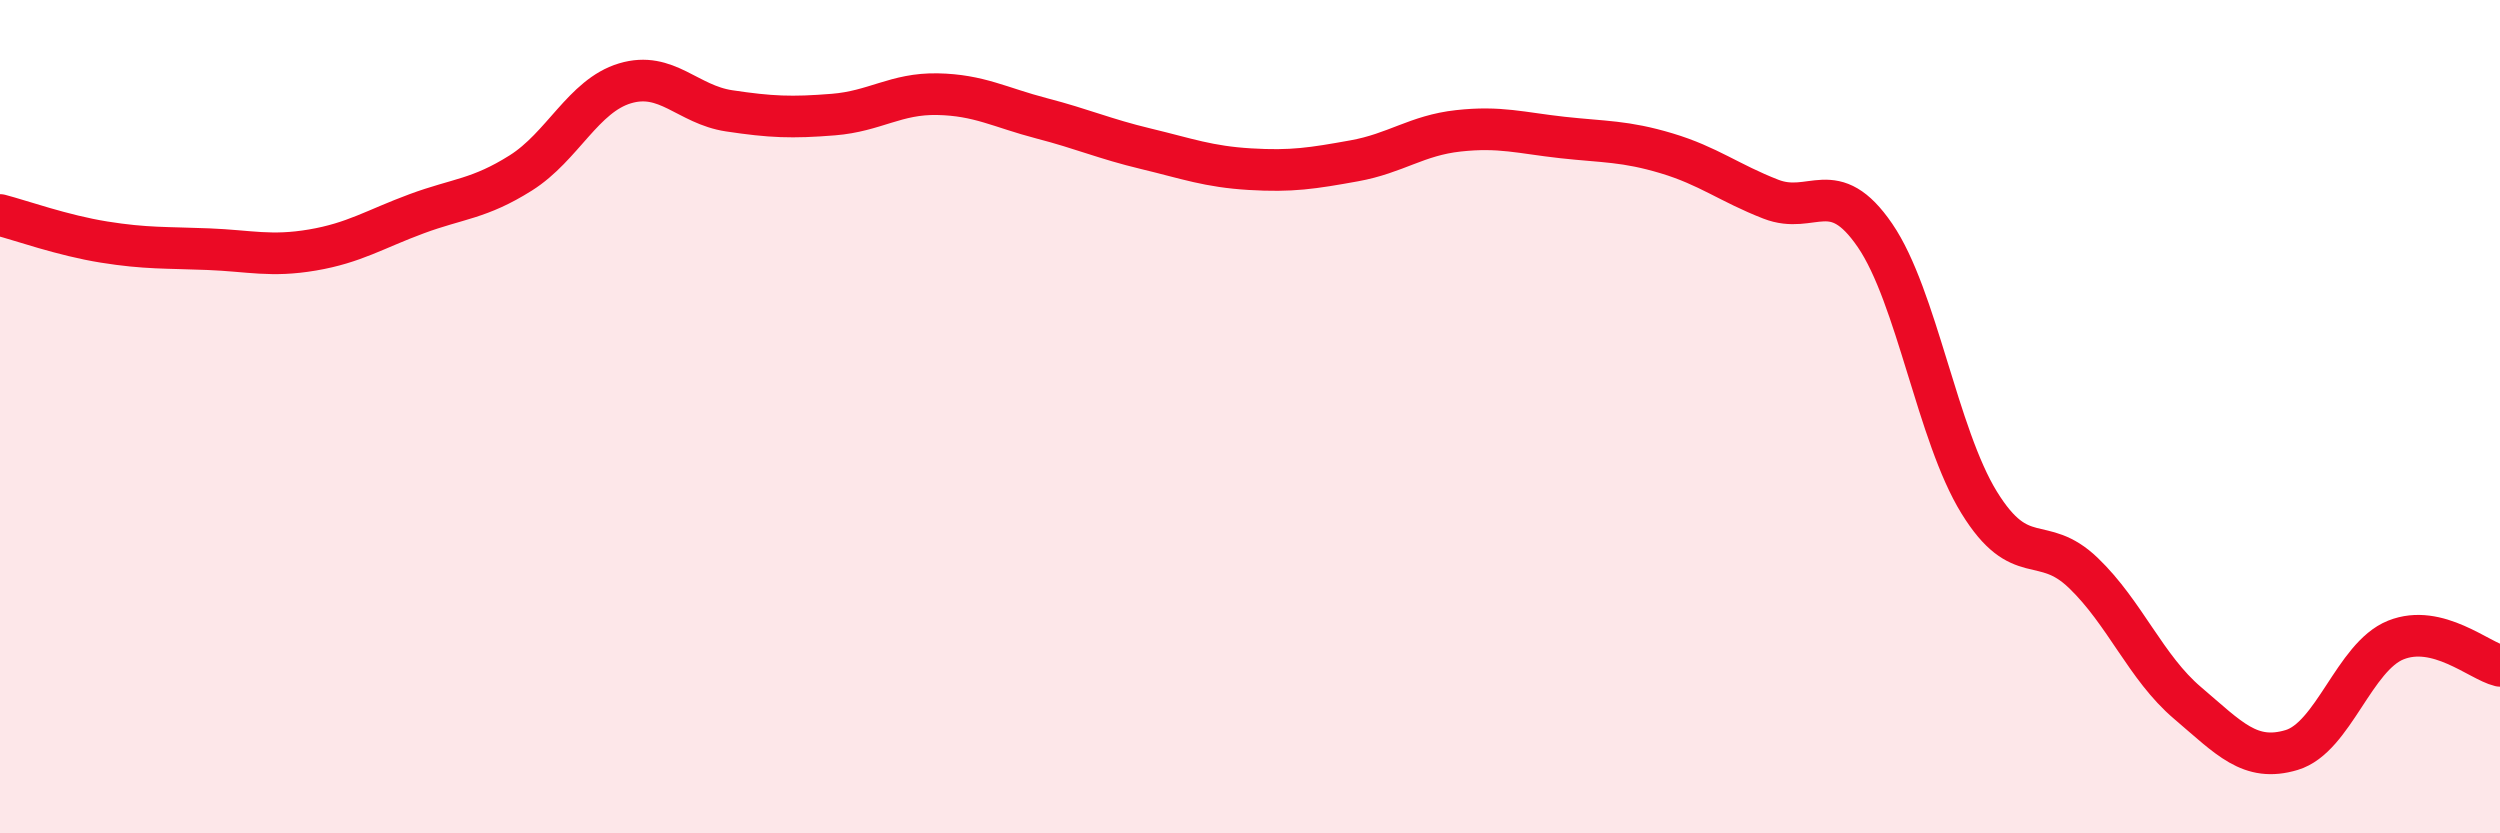 
    <svg width="60" height="20" viewBox="0 0 60 20" xmlns="http://www.w3.org/2000/svg">
      <path
        d="M 0,5.16 C 0.5,5.29 1.5,5.65 2.5,5.81 C 3.5,5.97 4,5.94 5,5.98 C 6,6.02 6.5,6.17 7.5,6 C 8.5,5.83 9,5.5 10,5.13 C 11,4.76 11.5,4.78 12.5,4.15 C 13.5,3.52 14,2.3 15,2 C 16,1.7 16.5,2.51 17.5,2.66 C 18.5,2.81 19,2.83 20,2.75 C 21,2.67 21.5,2.24 22.5,2.26 C 23.5,2.28 24,2.58 25,2.84 C 26,3.1 26.5,3.33 27.5,3.57 C 28.5,3.81 29,4 30,4.06 C 31,4.12 31.5,4.04 32.5,3.86 C 33.5,3.68 34,3.25 35,3.14 C 36,3.03 36.5,3.19 37.5,3.3 C 38.5,3.41 39,3.38 40,3.68 C 41,3.98 41.5,4.39 42.5,4.78 C 43.5,5.17 44,4.19 45,5.65 C 46,7.11 46.5,10.44 47.5,12.06 C 48.5,13.68 49,12.79 50,13.75 C 51,14.71 51.5,16.02 52.5,16.87 C 53.5,17.72 54,18.3 55,18 C 56,17.7 56.5,15.76 57.5,15.36 C 58.5,14.96 59.5,15.86 60,15.98L60 20L0 20Z"
        fill="#EB0A25"
        opacity="0.1"
        stroke-linecap="round"
        stroke-linejoin="round"
      />
      <path
        d="M 0,5.16 C 0.5,5.29 1.5,5.65 2.5,5.81 C 3.5,5.97 4,5.94 5,5.98 C 6,6.02 6.5,6.17 7.5,6 C 8.5,5.83 9,5.5 10,5.13 C 11,4.76 11.5,4.78 12.5,4.15 C 13.5,3.52 14,2.3 15,2 C 16,1.7 16.5,2.51 17.5,2.66 C 18.5,2.81 19,2.83 20,2.75 C 21,2.67 21.5,2.24 22.5,2.26 C 23.5,2.28 24,2.58 25,2.84 C 26,3.1 26.5,3.33 27.5,3.57 C 28.5,3.81 29,4 30,4.06 C 31,4.12 31.5,4.04 32.5,3.86 C 33.5,3.68 34,3.25 35,3.14 C 36,3.03 36.5,3.19 37.5,3.3 C 38.5,3.41 39,3.38 40,3.68 C 41,3.98 41.5,4.39 42.5,4.78 C 43.5,5.17 44,4.19 45,5.65 C 46,7.11 46.5,10.44 47.5,12.06 C 48.5,13.68 49,12.79 50,13.75 C 51,14.71 51.5,16.02 52.5,16.87 C 53.5,17.72 54,18.3 55,18 C 56,17.7 56.5,15.76 57.5,15.36 C 58.5,14.96 59.5,15.86 60,15.98"
        stroke="#EB0A25"
        stroke-width="1"
        fill="none"
        stroke-linecap="round"
        stroke-linejoin="round"
      />
    </svg>
  